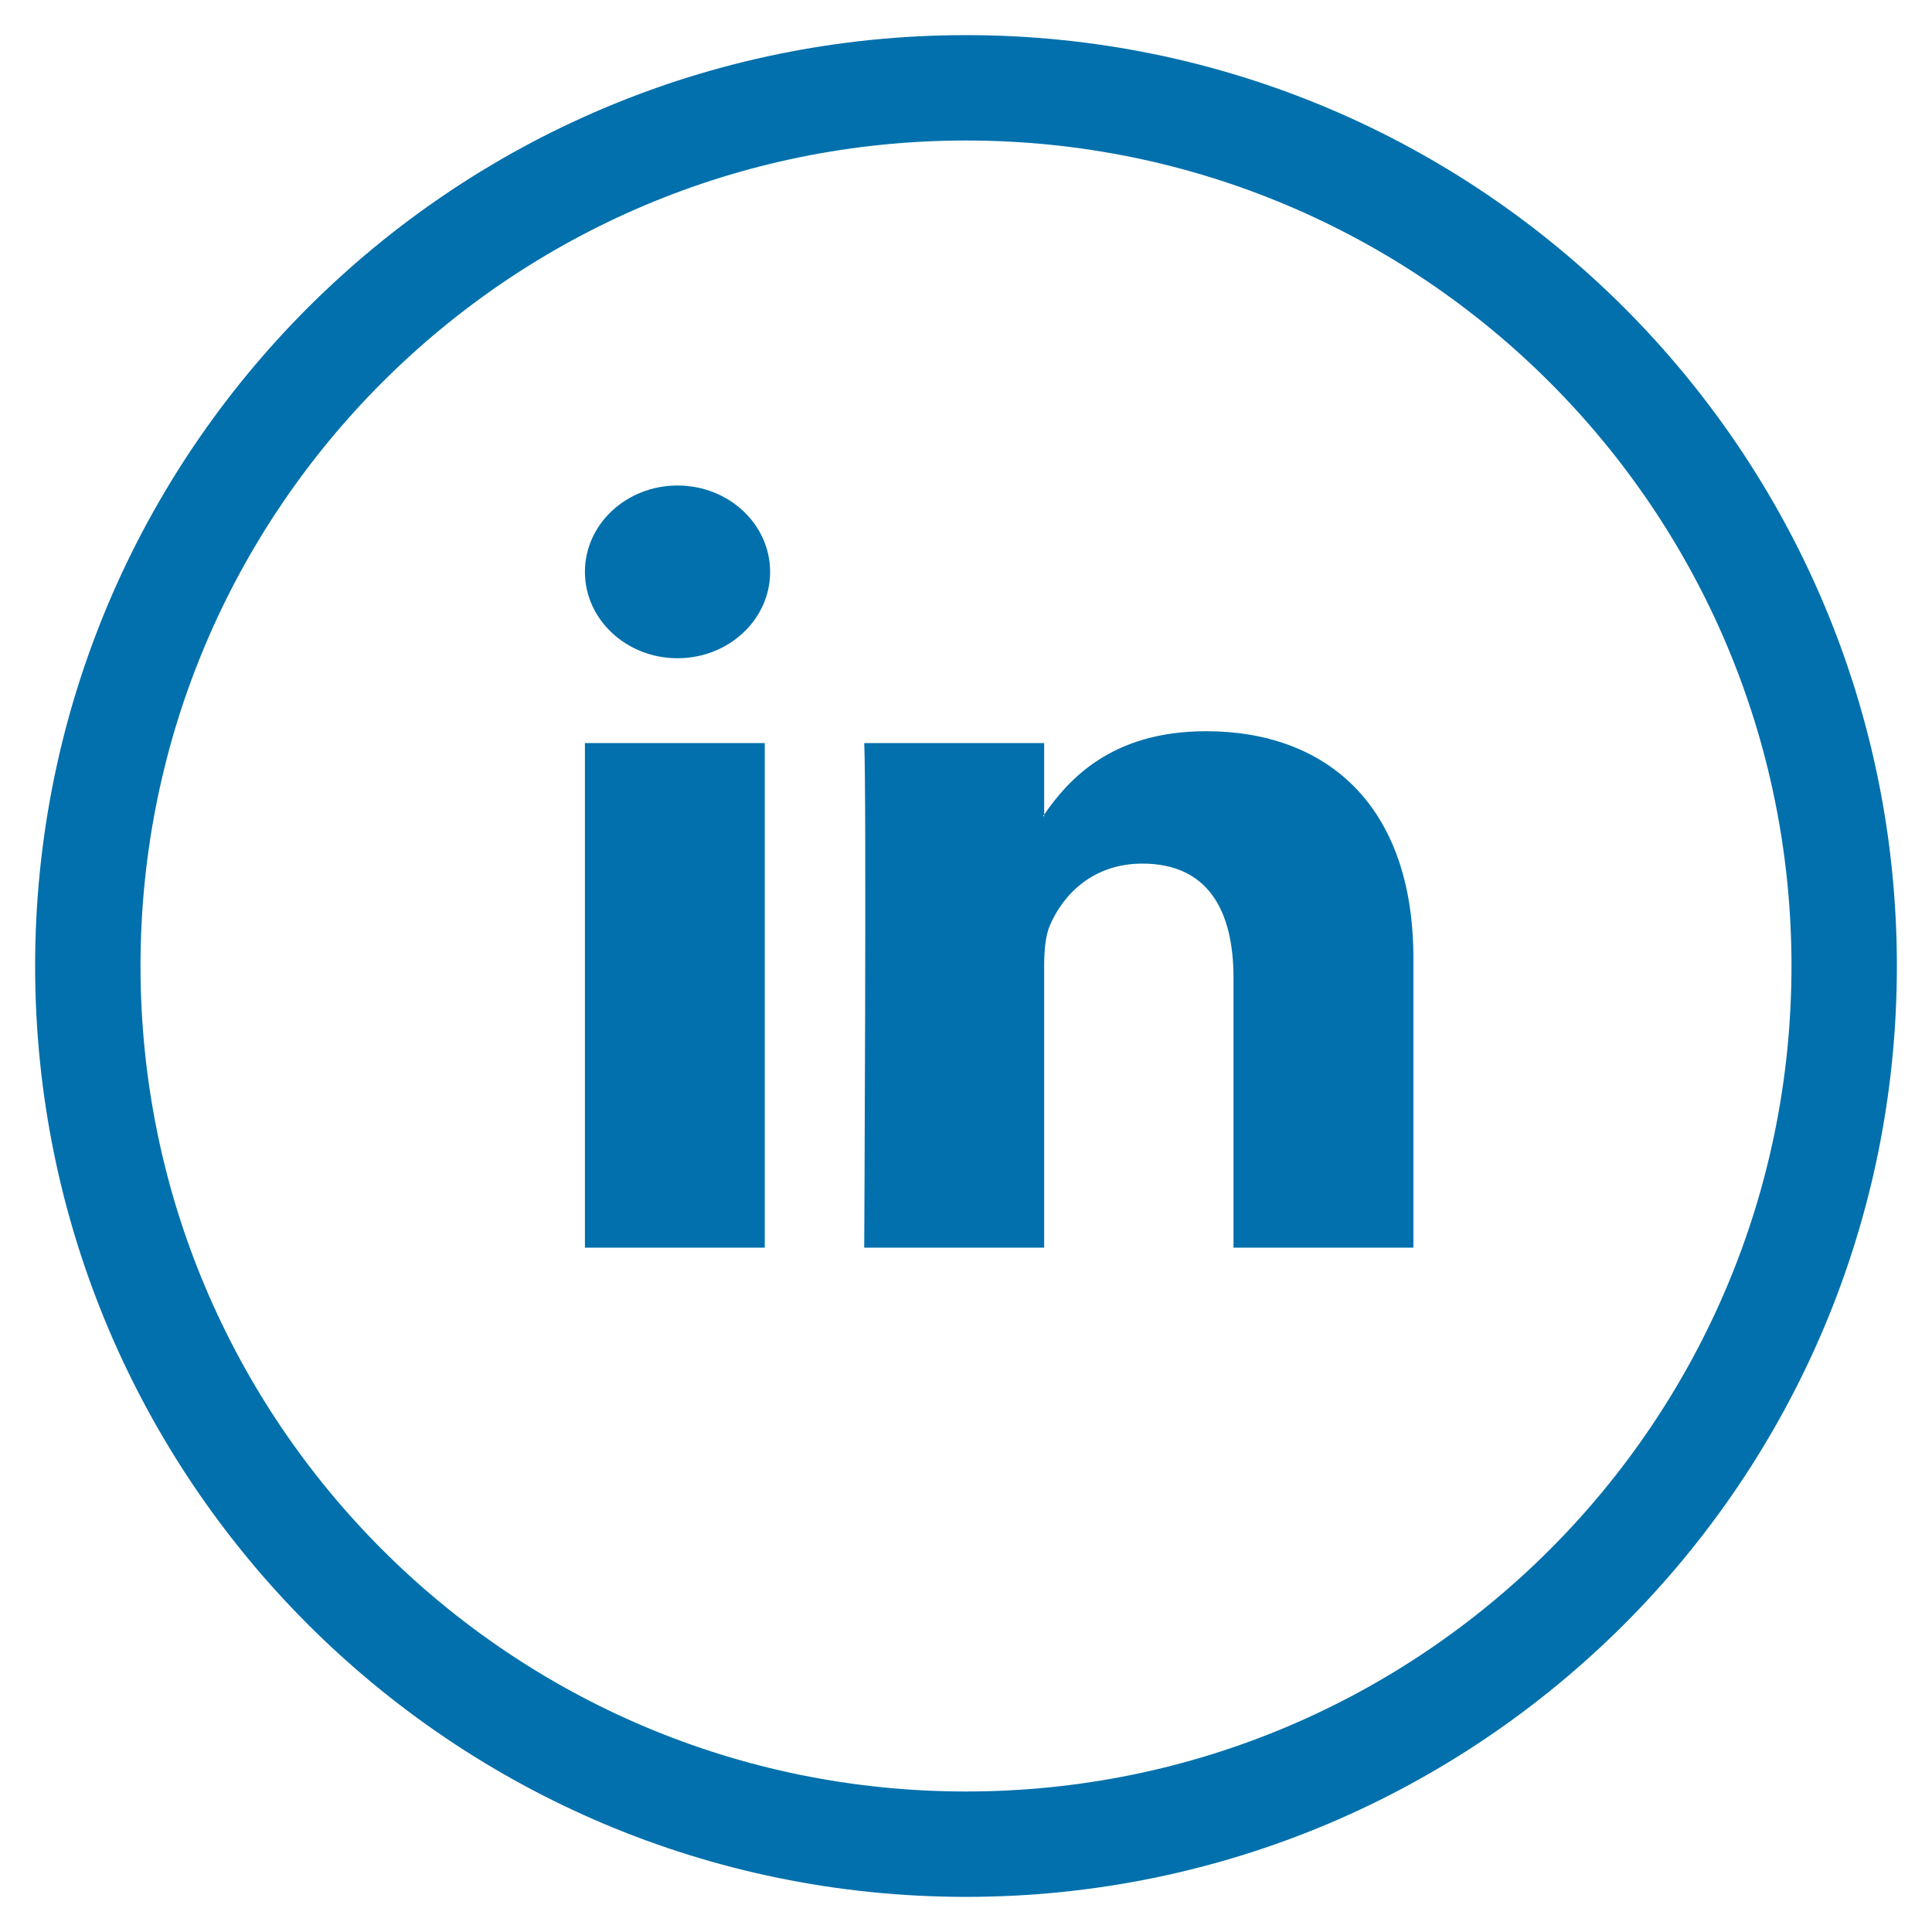 <?xml version="1.0" encoding="UTF-8"?>
<svg width="44px" height="44px" viewBox="0 0 44 44" version="1.1" xmlns="http://www.w3.org/2000/svg" xmlns:xlink="http://www.w3.org/1999/xlink">
    <!-- Generator: Sketch 63.1 (92452) - https://sketch.com -->
    <title>Group 5</title>
    <desc>Created with Sketch.</desc>
    <g id="NEW-GDMR" stroke="none" stroke-width="1" fill="none" fill-rule="evenodd">
        <g id="picto-Chiffres-clés" transform="translate(-756, -426)">
            <g id="picto-RS" transform="translate(473, 426)">
                <g id="Group-5" transform="translate(285, 2)">
                    <path d="M20,40 L20,40 C8.954,40 0,31.046 0,20 C0,8.954 8.954,0 20,0 C31.046,0 40,8.954 40,20 C40,31.046 31.046,40 20,40 Z" id="Stroke-23-Copy" stroke="#0170AC" stroke-width="2.4"></path>
                    <path d="M15.539,11.024 C15.539,12.11 14.595,12.991 13.43,12.991 C12.266,12.991 11.321,12.11 11.321,11.024 C11.321,9.937 12.266,9.057 13.43,9.057 C14.595,9.057 15.539,9.937 15.539,11.024 Z M11.321,26.415 L15.417,26.415 L15.417,14.923 L11.321,14.923 L11.321,26.415 Z M30.189,19.825 L30.189,26.415 L26.092,26.415 L26.092,20.266 C26.092,18.722 25.5,17.668 24.017,17.668 C22.885,17.668 22.212,18.378 21.915,19.065 C21.807,19.311 21.78,19.652 21.78,19.997 L21.78,26.415 L17.682,26.415 C17.682,26.415 17.737,16.001 17.682,14.923 L21.78,14.923 L21.78,16.551 C21.771,16.565 21.76,16.577 21.752,16.589 L21.78,16.589 L21.78,16.551 C22.324,15.77 23.295,14.653 25.472,14.653 C28.167,14.653 30.189,16.296 30.189,19.825 L30.189,19.825 Z" id="Fill-24-Copy" fill="#0170AC"></path>
                </g>
            </g>
        </g>
    </g>
</svg>